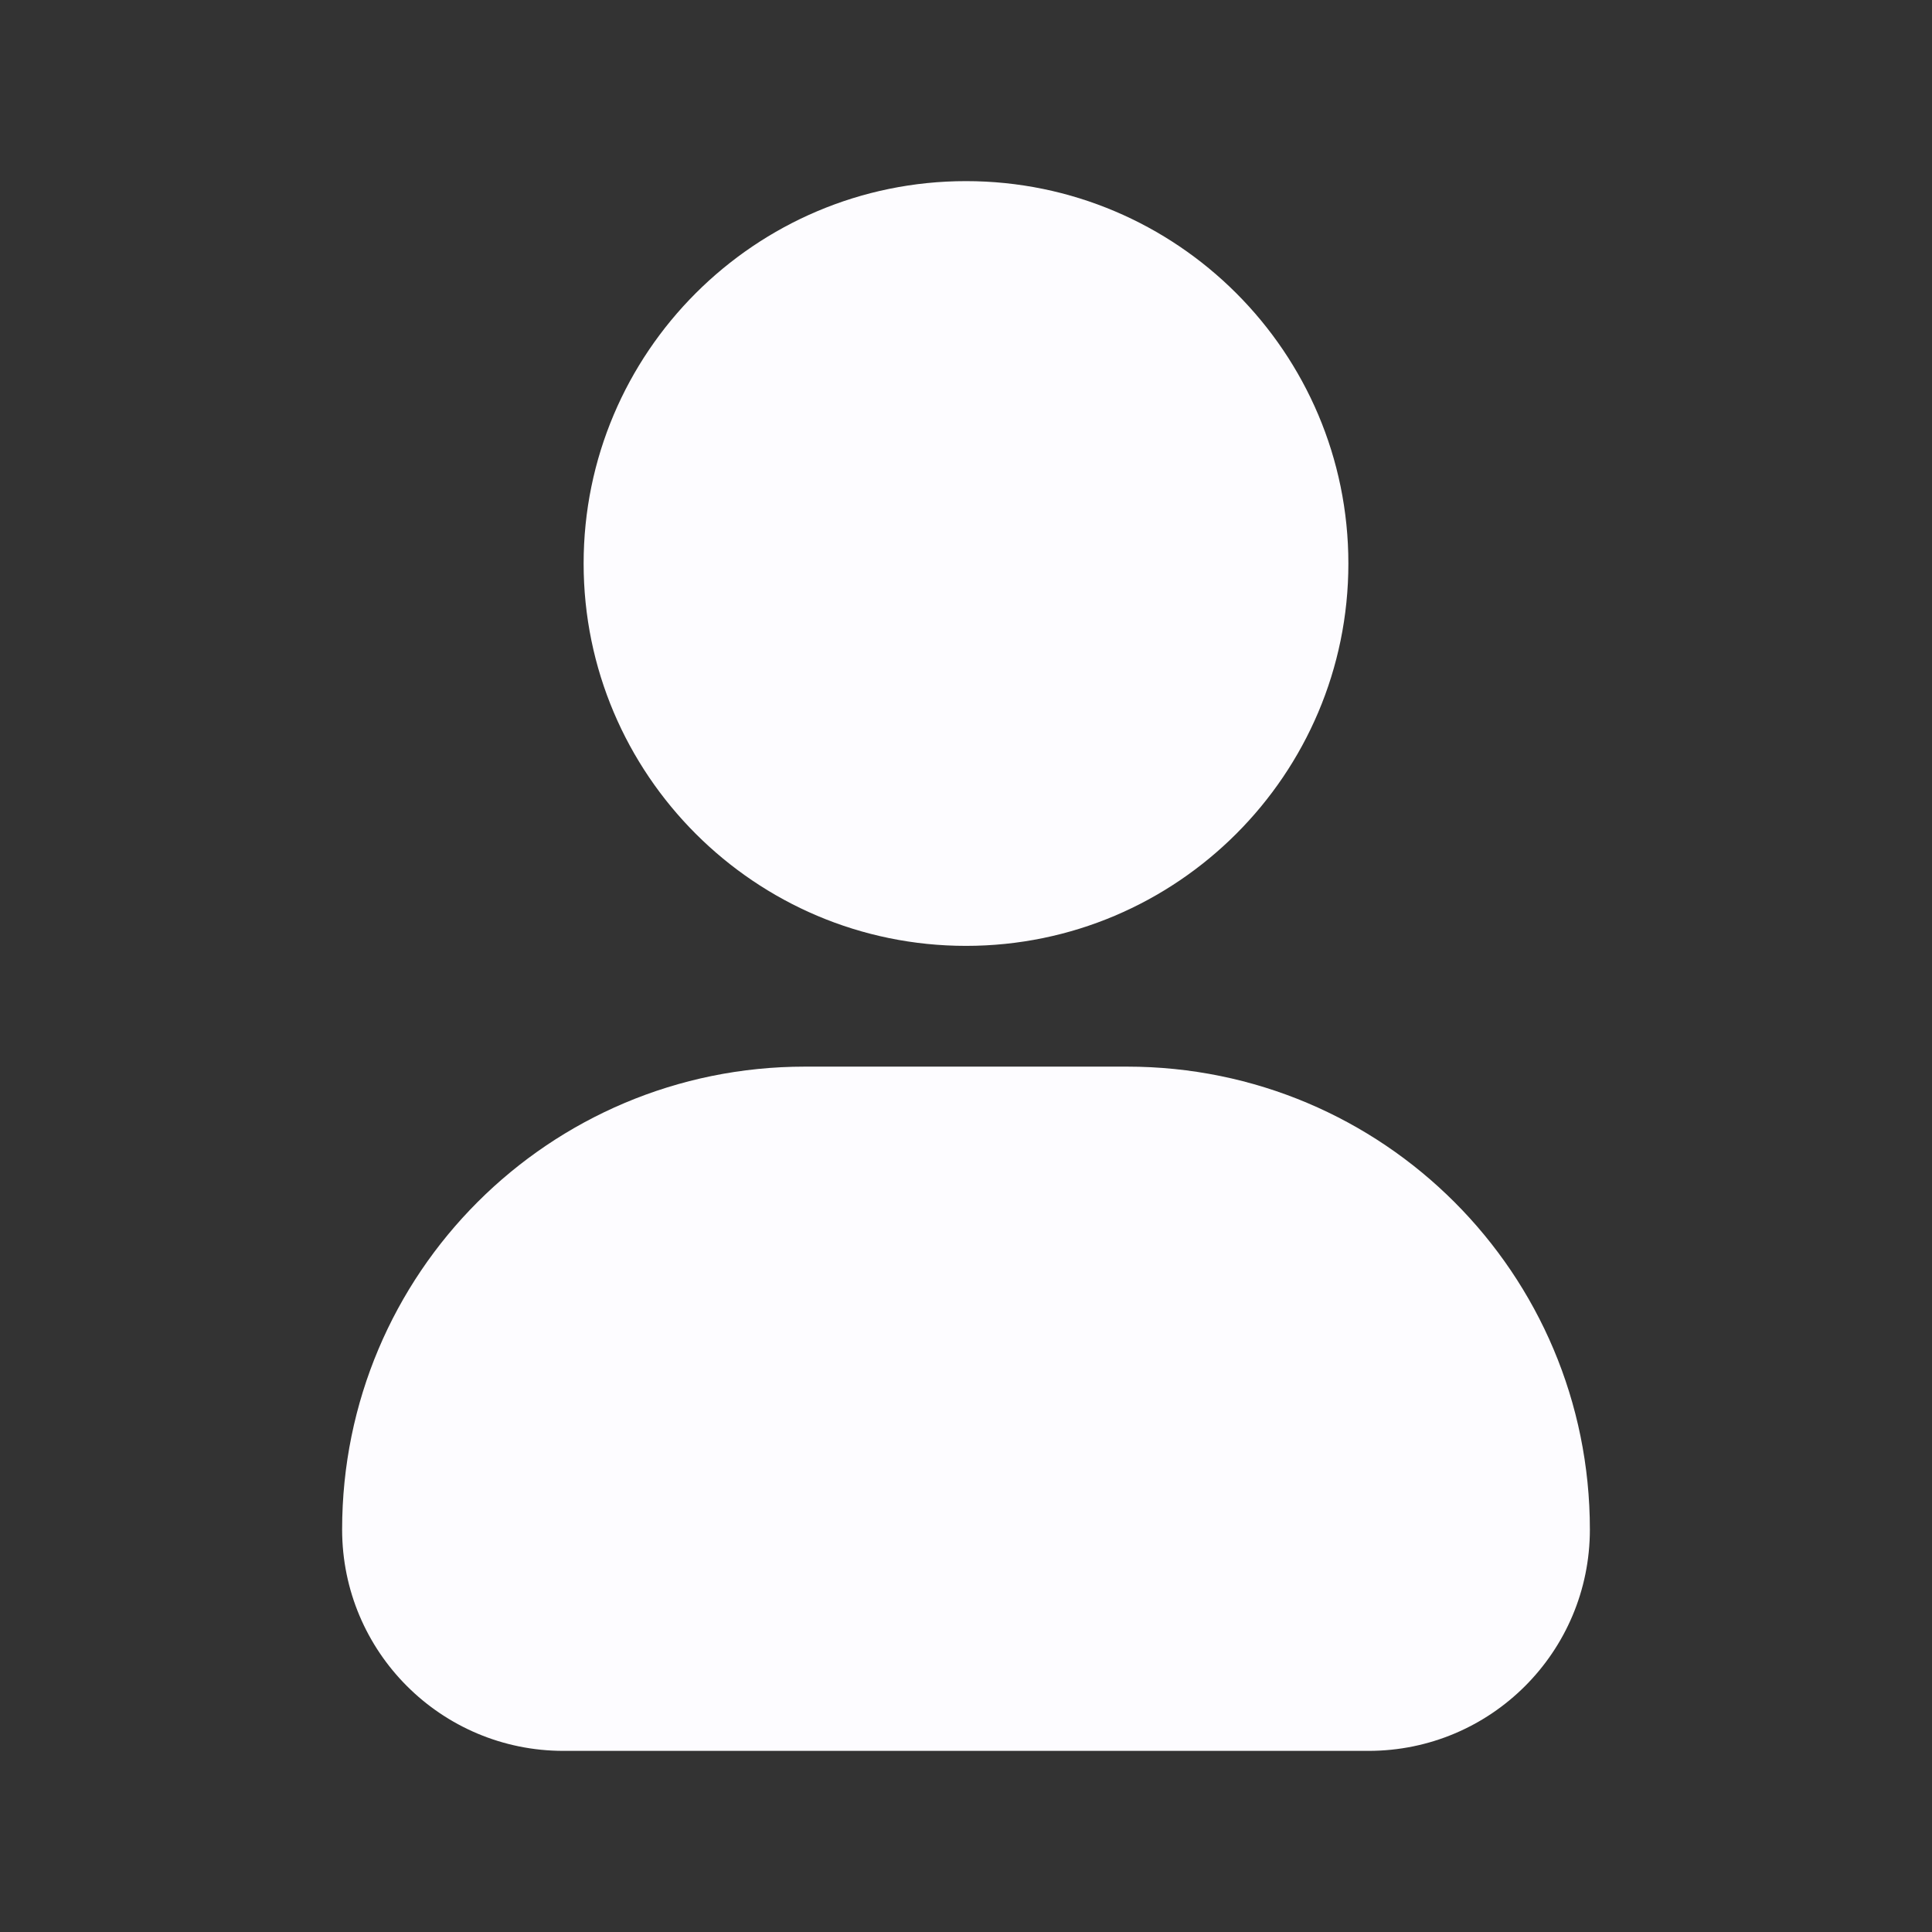 <svg width="24" height="24" viewBox="0 0 24 24" fill="none" xmlns="http://www.w3.org/2000/svg">
<rect x="0" y="0" width="24" height="24" fill="#333333" stroke="none"/>
<path d="M14 13.25C17.18 13.25 19.75 15.82 19.75 19C19.75 20.52 18.52 21.75 17 21.75H7C5.48 21.75 4.25 20.52 4.25 19C4.25 15.82 6.82 13.25 10 13.25H14ZM12 2.25C14.62 2.25 16.75 4.38 16.75 7C16.75 9.62 14.62 11.75 12 11.75C9.38 11.75 7.25 9.62 7.25 7C7.25 4.38 9.38 2.25 12 2.25Z" fill="#FDFCFF"/>
</svg>
